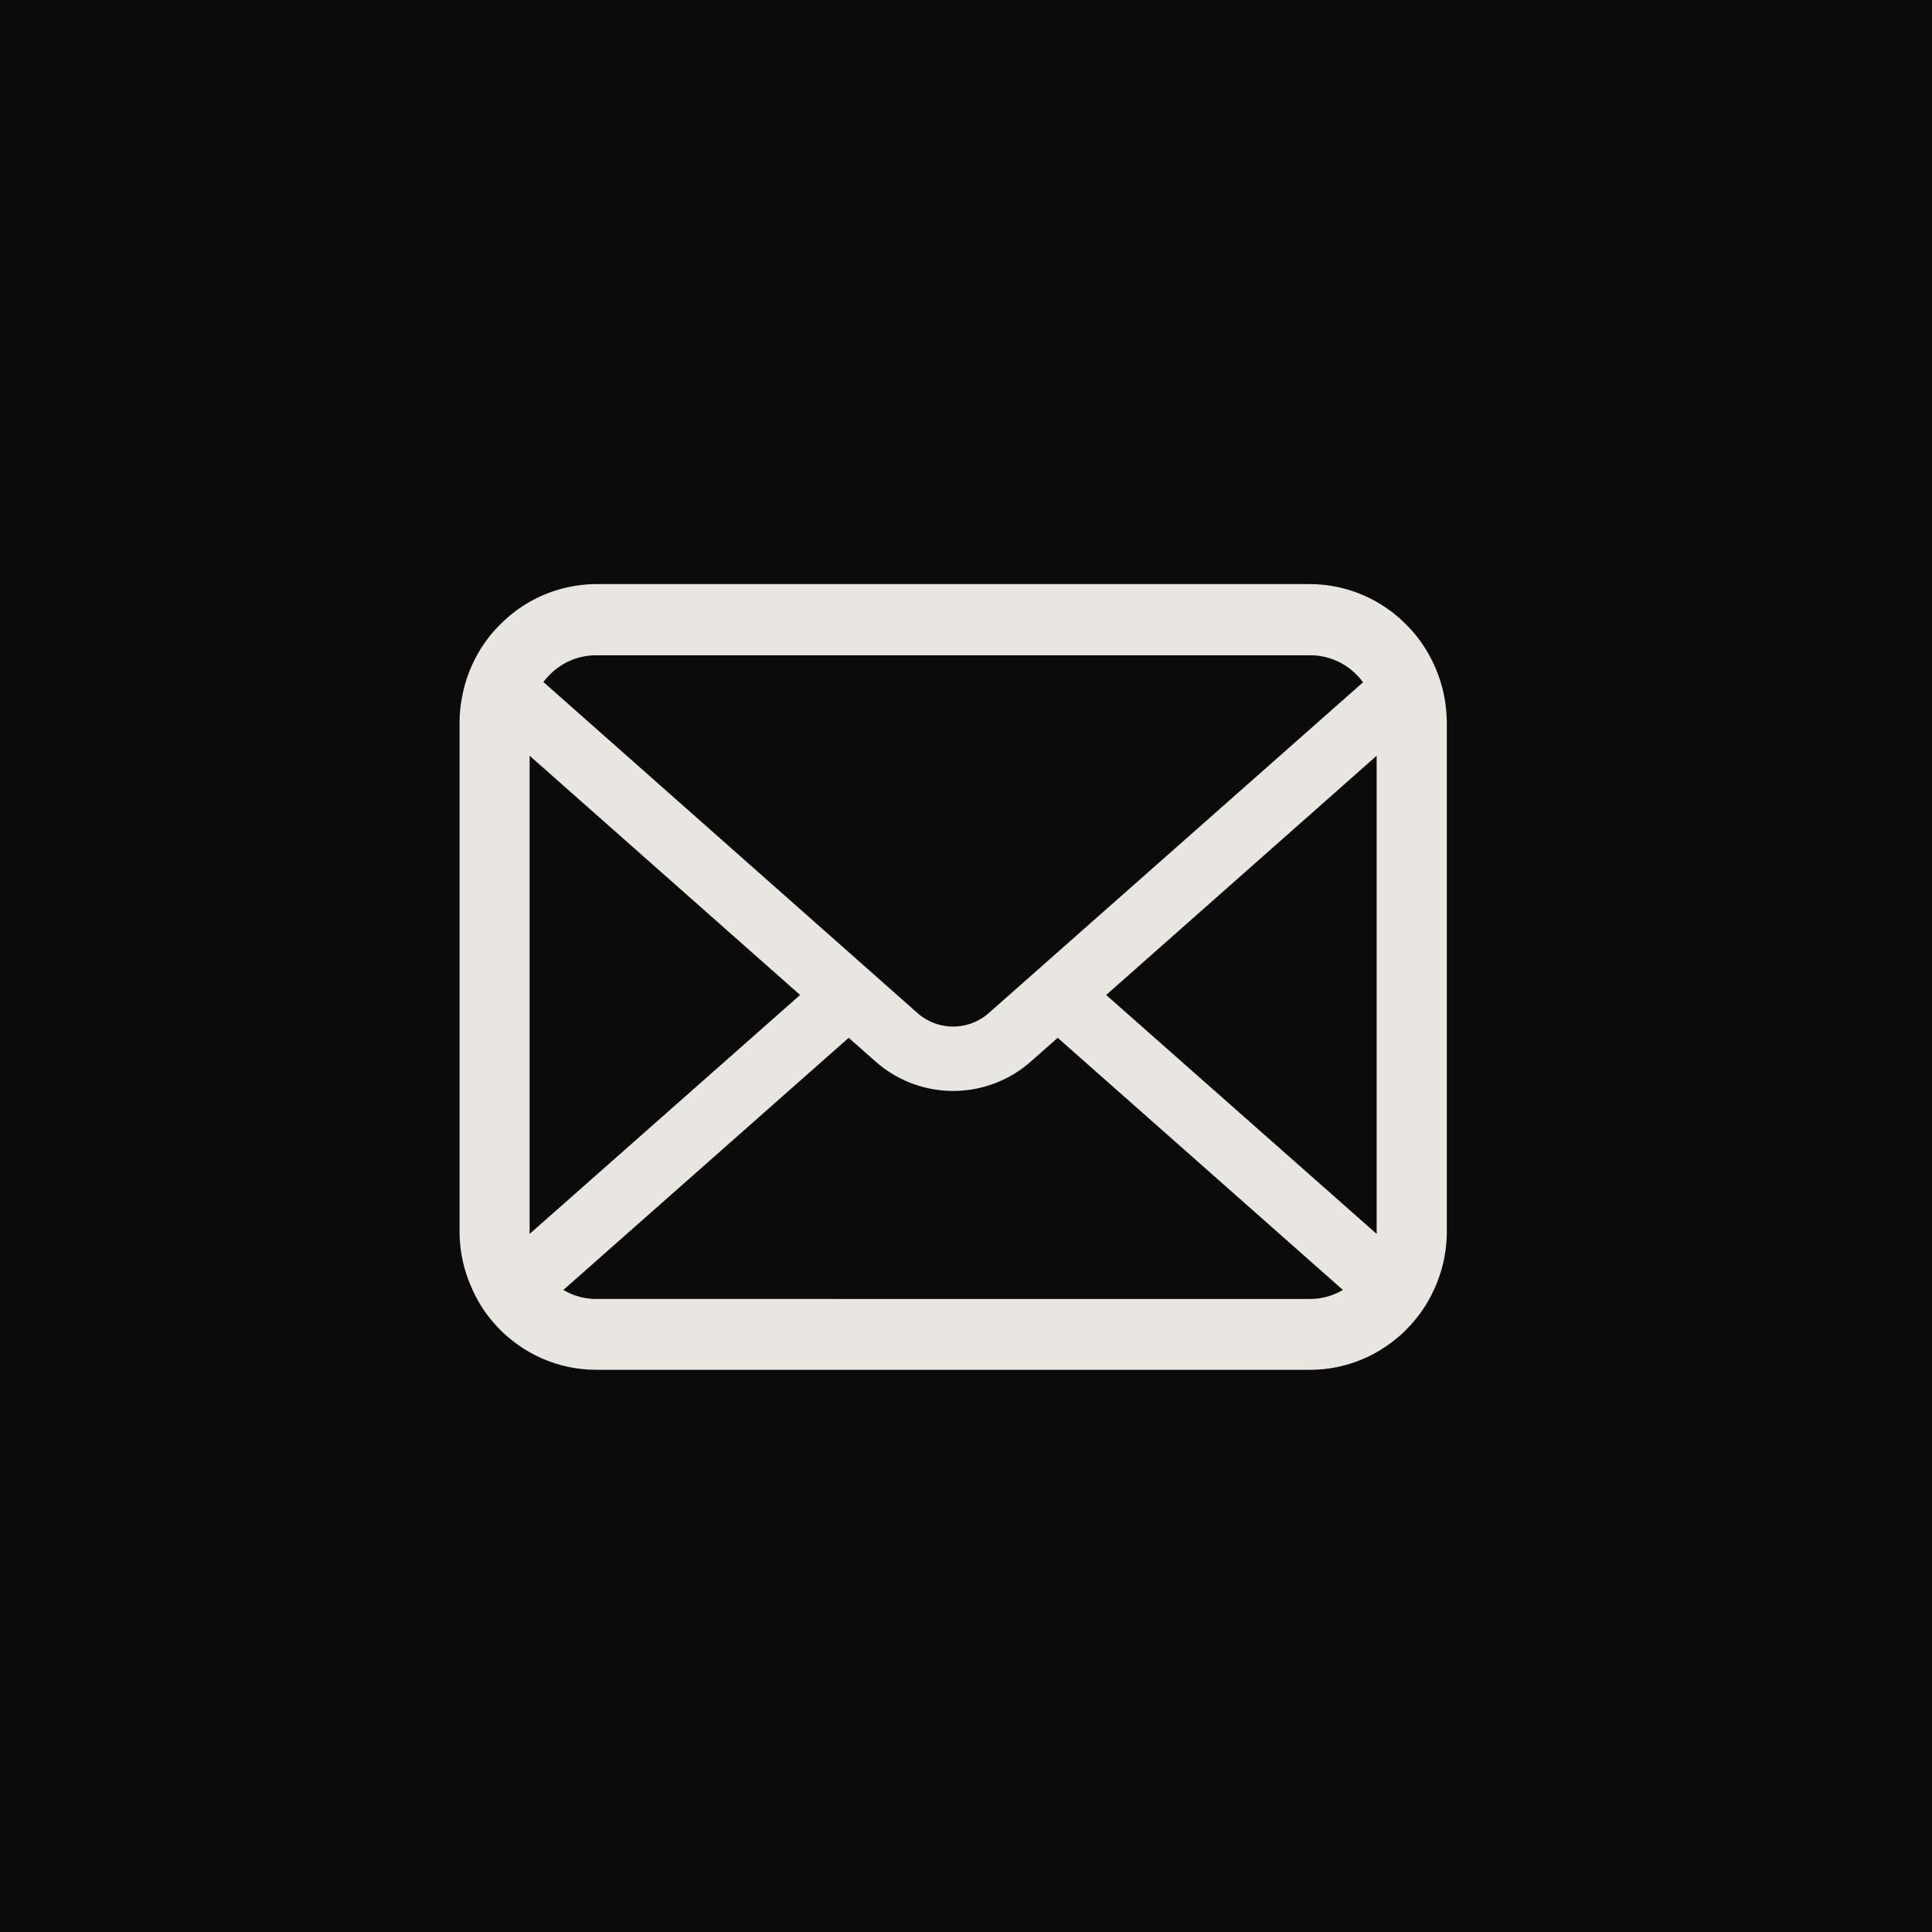<svg id="contact_mail_icon.svg" xmlns="http://www.w3.org/2000/svg" width="60" height="60" viewBox="0 0 60 60">
  <defs>
    <style>
      .cls-1 {
        fill: #0b0b0b;
      }

      .cls-2 {
        fill: #e7e6e1;
        fill-rule: evenodd;
      }
    </style>
  </defs>
  <rect id="長方形_10_のコピー_3" data-name="長方形 10 のコピー 3" class="cls-1" width="60" height="60"/>
  <path id="シェイプ_643" data-name="シェイプ 643" class="cls-2" d="M337.85,1381.62a4.377,4.377,0,0,0-.878-1.89,3.974,3.974,0,0,0-.289-0.32,4.214,4.214,0,0,0-3.007-1.27H311.525a4.221,4.221,0,0,0-3.007,1.27,4.172,4.172,0,0,0-.289.32,4.3,4.3,0,0,0-.874,1.89,4.2,4.2,0,0,0-.083.84v15.77a4.3,4.3,0,0,0,.352,1.71,4.153,4.153,0,0,0,.894,1.34,2.632,2.632,0,0,0,.293.27,4.2,4.2,0,0,0,2.714.99h22.151a4.191,4.191,0,0,0,2.714-.99,2.632,2.632,0,0,0,.293-0.27,4.227,4.227,0,0,0,.9-1.34h0a4.284,4.284,0,0,0,.349-1.71v-15.77A4.516,4.516,0,0,0,337.85,1381.62Zm-27.793-.65a2.022,2.022,0,0,1,1.468-.62h22.151a2.013,2.013,0,0,1,1.468.62,1.865,1.865,0,0,1,.186.22l-11.61,10.26a1.672,1.672,0,0,1-2.239,0l-11.606-10.27A2.13,2.13,0,0,1,310.057,1380.97Zm-0.609,17.26v-14.76l8.4,7.43-8.4,7.42A0.606,0.606,0,0,1,309.448,1398.23Zm24.228,2.11H311.525a1.993,1.993,0,0,1-1.029-.28l8.861-7.83,0.827,0.73a3.639,3.639,0,0,0,4.837,0l0.827-.73,8.857,7.83A2,2,0,0,1,333.676,1400.34Zm2.077-2.11a0.606,0.606,0,0,1,0,.09l-8.4-7.42,8.4-7.43v14.76Z" transform="translate(-293 -1360)"/>
</svg>
